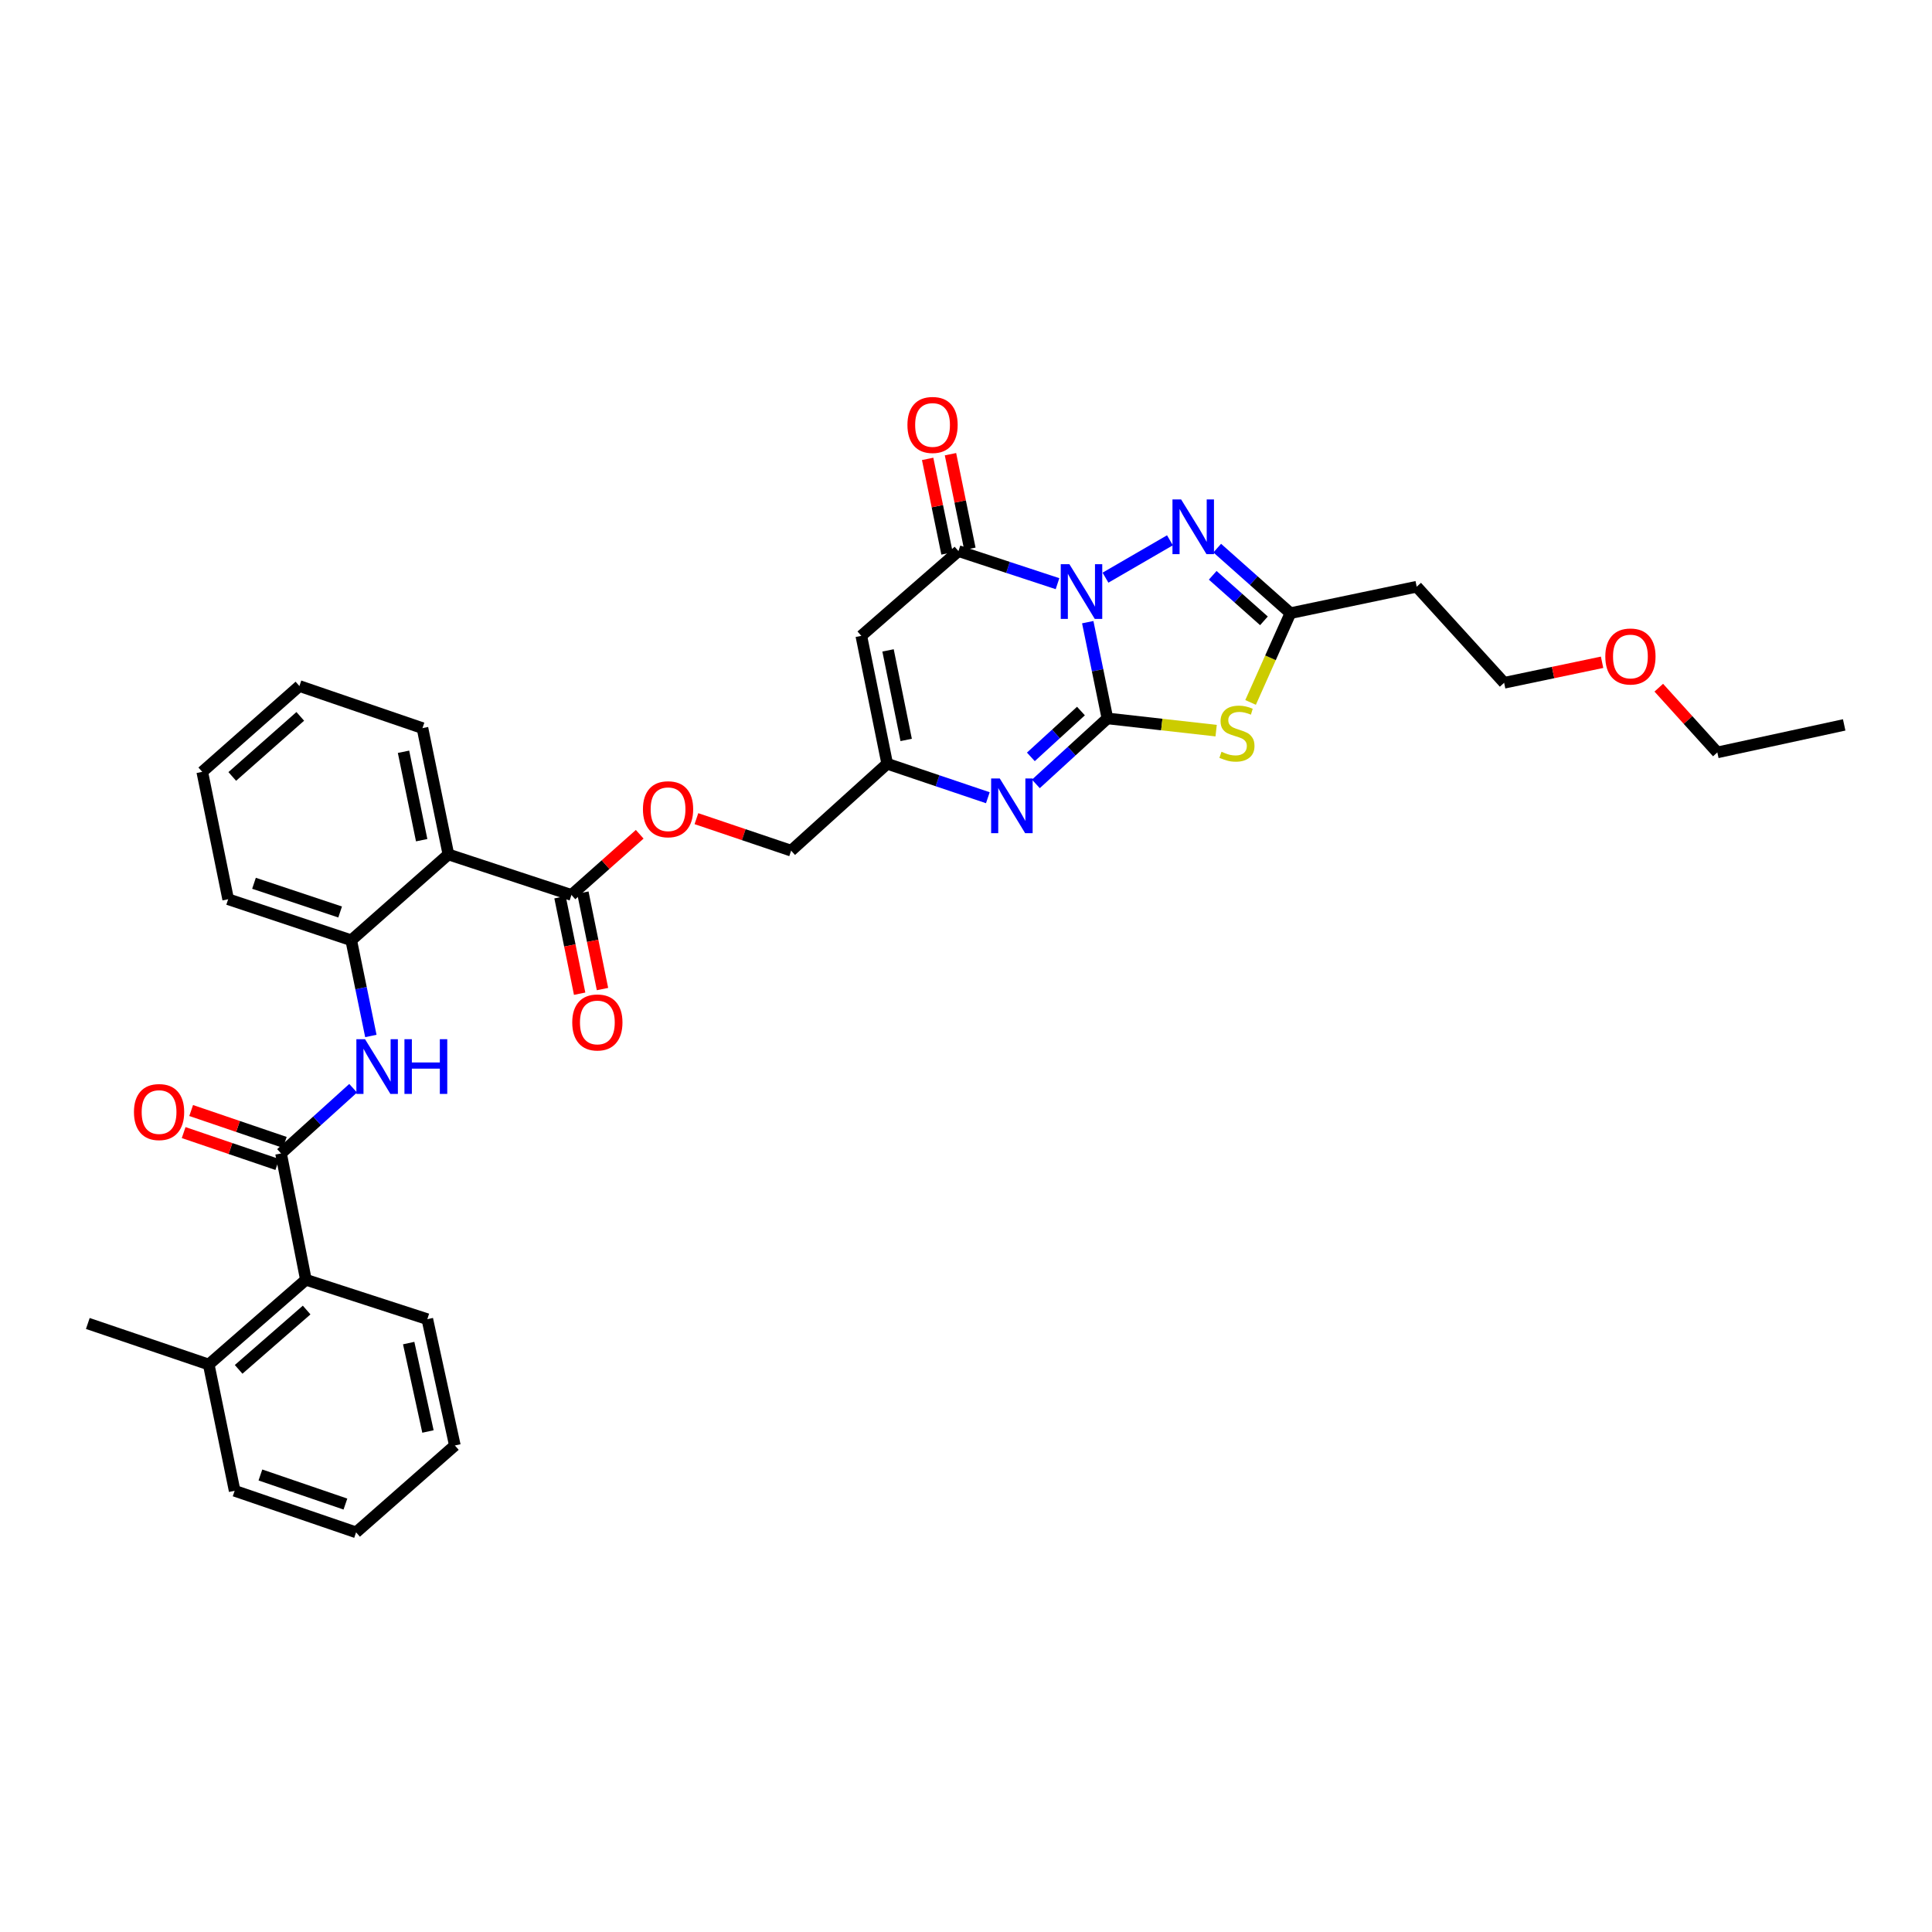 <?xml version='1.0' encoding='iso-8859-1'?>
<svg version='1.1' baseProfile='full'
              xmlns='http://www.w3.org/2000/svg'
                      xmlns:rdkit='http://www.rdkit.org/xml'
                      xmlns:xlink='http://www.w3.org/1999/xlink'
                  xml:space='preserve'
width='1000px' height='1000px' viewBox='0 0 1000 1000'>
<!-- END OF HEADER -->
<rect style='opacity:1.0;fill:#FFFFFF;stroke:none' width='1000' height='1000' x='0' y='0'> </rect>
<path class='bond-0' d='M 563.019,322.031 L 568.108,346.942' style='fill:none;fill-rule:evenodd;stroke:#0000FF;stroke-width:6px;stroke-linecap:butt;stroke-linejoin:miter;stroke-opacity:1' />
<path class='bond-0' d='M 568.108,346.942 L 573.197,371.852' style='fill:none;fill-rule:evenodd;stroke:#000000;stroke-width:6px;stroke-linecap:butt;stroke-linejoin:miter;stroke-opacity:1' />
<path class='bond-2' d='M 547.368,302.113 L 521.73,293.681' style='fill:none;fill-rule:evenodd;stroke:#0000FF;stroke-width:6px;stroke-linecap:butt;stroke-linejoin:miter;stroke-opacity:1' />
<path class='bond-2' d='M 521.73,293.681 L 496.092,285.249' style='fill:none;fill-rule:evenodd;stroke:#000000;stroke-width:6px;stroke-linecap:butt;stroke-linejoin:miter;stroke-opacity:1' />
<path class='bond-3' d='M 572.195,299.001 L 605.559,279.661' style='fill:none;fill-rule:evenodd;stroke:#0000FF;stroke-width:6px;stroke-linecap:butt;stroke-linejoin:miter;stroke-opacity:1' />
<path class='bond-1' d='M 573.197,371.852 L 601.336,375.017' style='fill:none;fill-rule:evenodd;stroke:#000000;stroke-width:6px;stroke-linecap:butt;stroke-linejoin:miter;stroke-opacity:1' />
<path class='bond-1' d='M 601.336,375.017 L 629.474,378.182' style='fill:none;fill-rule:evenodd;stroke:#CCCC00;stroke-width:6px;stroke-linecap:butt;stroke-linejoin:miter;stroke-opacity:1' />
<path class='bond-4' d='M 573.197,371.852 L 554.681,388.797' style='fill:none;fill-rule:evenodd;stroke:#000000;stroke-width:6px;stroke-linecap:butt;stroke-linejoin:miter;stroke-opacity:1' />
<path class='bond-4' d='M 554.681,388.797 L 536.165,405.742' style='fill:none;fill-rule:evenodd;stroke:#0000FF;stroke-width:6px;stroke-linecap:butt;stroke-linejoin:miter;stroke-opacity:1' />
<path class='bond-4' d='M 559.497,368.035 L 546.535,379.896' style='fill:none;fill-rule:evenodd;stroke:#000000;stroke-width:6px;stroke-linecap:butt;stroke-linejoin:miter;stroke-opacity:1' />
<path class='bond-4' d='M 546.535,379.896 L 533.574,391.758' style='fill:none;fill-rule:evenodd;stroke:#0000FF;stroke-width:6px;stroke-linecap:butt;stroke-linejoin:miter;stroke-opacity:1' />
<path class='bond-34' d='M 647.298,363.575 L 657.604,340.476' style='fill:none;fill-rule:evenodd;stroke:#CCCC00;stroke-width:6px;stroke-linecap:butt;stroke-linejoin:miter;stroke-opacity:1' />
<path class='bond-34' d='M 657.604,340.476 L 667.911,317.377' style='fill:none;fill-rule:evenodd;stroke:#000000;stroke-width:6px;stroke-linecap:butt;stroke-linejoin:miter;stroke-opacity:1' />
<path class='bond-5' d='M 496.092,285.249 L 445.813,329.107' style='fill:none;fill-rule:evenodd;stroke:#000000;stroke-width:6px;stroke-linecap:butt;stroke-linejoin:miter;stroke-opacity:1' />
<path class='bond-15' d='M 502.002,284.037 L 496.983,259.564' style='fill:none;fill-rule:evenodd;stroke:#000000;stroke-width:6px;stroke-linecap:butt;stroke-linejoin:miter;stroke-opacity:1' />
<path class='bond-15' d='M 496.983,259.564 L 491.965,235.091' style='fill:none;fill-rule:evenodd;stroke:#FF0000;stroke-width:6px;stroke-linecap:butt;stroke-linejoin:miter;stroke-opacity:1' />
<path class='bond-15' d='M 490.182,286.461 L 485.164,261.988' style='fill:none;fill-rule:evenodd;stroke:#000000;stroke-width:6px;stroke-linecap:butt;stroke-linejoin:miter;stroke-opacity:1' />
<path class='bond-15' d='M 485.164,261.988 L 480.145,237.515' style='fill:none;fill-rule:evenodd;stroke:#FF0000;stroke-width:6px;stroke-linecap:butt;stroke-linejoin:miter;stroke-opacity:1' />
<path class='bond-6' d='M 630.034,283.714 L 648.972,300.545' style='fill:none;fill-rule:evenodd;stroke:#0000FF;stroke-width:6px;stroke-linecap:butt;stroke-linejoin:miter;stroke-opacity:1' />
<path class='bond-6' d='M 648.972,300.545 L 667.911,317.377' style='fill:none;fill-rule:evenodd;stroke:#000000;stroke-width:6px;stroke-linecap:butt;stroke-linejoin:miter;stroke-opacity:1' />
<path class='bond-6' d='M 627.7,297.782 L 640.957,309.564' style='fill:none;fill-rule:evenodd;stroke:#0000FF;stroke-width:6px;stroke-linecap:butt;stroke-linejoin:miter;stroke-opacity:1' />
<path class='bond-6' d='M 640.957,309.564 L 654.214,321.346' style='fill:none;fill-rule:evenodd;stroke:#000000;stroke-width:6px;stroke-linecap:butt;stroke-linejoin:miter;stroke-opacity:1' />
<path class='bond-35' d='M 511.306,412.904 L 485.262,404.111' style='fill:none;fill-rule:evenodd;stroke:#0000FF;stroke-width:6px;stroke-linecap:butt;stroke-linejoin:miter;stroke-opacity:1' />
<path class='bond-35' d='M 485.262,404.111 L 459.219,395.319' style='fill:none;fill-rule:evenodd;stroke:#000000;stroke-width:6px;stroke-linecap:butt;stroke-linejoin:miter;stroke-opacity:1' />
<path class='bond-9' d='M 445.813,329.107 L 459.219,395.319' style='fill:none;fill-rule:evenodd;stroke:#000000;stroke-width:6px;stroke-linecap:butt;stroke-linejoin:miter;stroke-opacity:1' />
<path class='bond-9' d='M 459.649,336.644 L 469.033,382.993' style='fill:none;fill-rule:evenodd;stroke:#000000;stroke-width:6px;stroke-linecap:butt;stroke-linejoin:miter;stroke-opacity:1' />
<path class='bond-17' d='M 667.911,317.377 L 733.279,303.682' style='fill:none;fill-rule:evenodd;stroke:#000000;stroke-width:6px;stroke-linecap:butt;stroke-linejoin:miter;stroke-opacity:1' />
<path class='bond-7' d='M 145.47,597.02 L 164.127,580.149' style='fill:none;fill-rule:evenodd;stroke:#000000;stroke-width:6px;stroke-linecap:butt;stroke-linejoin:miter;stroke-opacity:1' />
<path class='bond-7' d='M 164.127,580.149 L 182.784,563.277' style='fill:none;fill-rule:evenodd;stroke:#0000FF;stroke-width:6px;stroke-linecap:butt;stroke-linejoin:miter;stroke-opacity:1' />
<path class='bond-13' d='M 145.47,597.02 L 158.327,662.401' style='fill:none;fill-rule:evenodd;stroke:#000000;stroke-width:6px;stroke-linecap:butt;stroke-linejoin:miter;stroke-opacity:1' />
<path class='bond-16' d='M 147.415,591.309 L 123.181,583.056' style='fill:none;fill-rule:evenodd;stroke:#000000;stroke-width:6px;stroke-linecap:butt;stroke-linejoin:miter;stroke-opacity:1' />
<path class='bond-16' d='M 123.181,583.056 L 98.947,574.802' style='fill:none;fill-rule:evenodd;stroke:#FF0000;stroke-width:6px;stroke-linecap:butt;stroke-linejoin:miter;stroke-opacity:1' />
<path class='bond-16' d='M 143.525,602.731 L 119.291,594.477' style='fill:none;fill-rule:evenodd;stroke:#000000;stroke-width:6px;stroke-linecap:butt;stroke-linejoin:miter;stroke-opacity:1' />
<path class='bond-16' d='M 119.291,594.477 L 95.057,586.223' style='fill:none;fill-rule:evenodd;stroke:#FF0000;stroke-width:6px;stroke-linecap:butt;stroke-linejoin:miter;stroke-opacity:1' />
<path class='bond-8' d='M 232.087,442.261 L 295.779,463.214' style='fill:none;fill-rule:evenodd;stroke:#000000;stroke-width:6px;stroke-linecap:butt;stroke-linejoin:miter;stroke-opacity:1' />
<path class='bond-11' d='M 232.087,442.261 L 181.794,486.682' style='fill:none;fill-rule:evenodd;stroke:#000000;stroke-width:6px;stroke-linecap:butt;stroke-linejoin:miter;stroke-opacity:1' />
<path class='bond-21' d='M 232.087,442.261 L 218.667,376.879' style='fill:none;fill-rule:evenodd;stroke:#000000;stroke-width:6px;stroke-linecap:butt;stroke-linejoin:miter;stroke-opacity:1' />
<path class='bond-21' d='M 218.255,434.879 L 208.861,389.112' style='fill:none;fill-rule:evenodd;stroke:#000000;stroke-width:6px;stroke-linecap:butt;stroke-linejoin:miter;stroke-opacity:1' />
<path class='bond-20' d='M 459.219,395.319 L 409.489,440.303' style='fill:none;fill-rule:evenodd;stroke:#000000;stroke-width:6px;stroke-linecap:butt;stroke-linejoin:miter;stroke-opacity:1' />
<path class='bond-10' d='M 191.954,536.221 L 186.874,511.451' style='fill:none;fill-rule:evenodd;stroke:#0000FF;stroke-width:6px;stroke-linecap:butt;stroke-linejoin:miter;stroke-opacity:1' />
<path class='bond-10' d='M 186.874,511.451 L 181.794,486.682' style='fill:none;fill-rule:evenodd;stroke:#000000;stroke-width:6px;stroke-linecap:butt;stroke-linejoin:miter;stroke-opacity:1' />
<path class='bond-22' d='M 181.794,486.682 L 118.095,465.446' style='fill:none;fill-rule:evenodd;stroke:#000000;stroke-width:6px;stroke-linecap:butt;stroke-linejoin:miter;stroke-opacity:1' />
<path class='bond-22' d='M 176.055,472.05 L 131.466,457.185' style='fill:none;fill-rule:evenodd;stroke:#000000;stroke-width:6px;stroke-linecap:butt;stroke-linejoin:miter;stroke-opacity:1' />
<path class='bond-12' d='M 295.779,463.214 L 313.445,447.516' style='fill:none;fill-rule:evenodd;stroke:#000000;stroke-width:6px;stroke-linecap:butt;stroke-linejoin:miter;stroke-opacity:1' />
<path class='bond-12' d='M 313.445,447.516 L 331.111,431.818' style='fill:none;fill-rule:evenodd;stroke:#FF0000;stroke-width:6px;stroke-linecap:butt;stroke-linejoin:miter;stroke-opacity:1' />
<path class='bond-18' d='M 289.867,464.417 L 294.946,489.378' style='fill:none;fill-rule:evenodd;stroke:#000000;stroke-width:6px;stroke-linecap:butt;stroke-linejoin:miter;stroke-opacity:1' />
<path class='bond-18' d='M 294.946,489.378 L 300.024,514.339' style='fill:none;fill-rule:evenodd;stroke:#FF0000;stroke-width:6px;stroke-linecap:butt;stroke-linejoin:miter;stroke-opacity:1' />
<path class='bond-18' d='M 301.691,462.012 L 306.769,486.973' style='fill:none;fill-rule:evenodd;stroke:#000000;stroke-width:6px;stroke-linecap:butt;stroke-linejoin:miter;stroke-opacity:1' />
<path class='bond-18' d='M 306.769,486.973 L 311.848,511.934' style='fill:none;fill-rule:evenodd;stroke:#FF0000;stroke-width:6px;stroke-linecap:butt;stroke-linejoin:miter;stroke-opacity:1' />
<path class='bond-19' d='M 158.327,662.401 L 108.041,706.266' style='fill:none;fill-rule:evenodd;stroke:#000000;stroke-width:6px;stroke-linecap:butt;stroke-linejoin:miter;stroke-opacity:1' />
<path class='bond-19' d='M 158.715,678.073 L 123.515,708.779' style='fill:none;fill-rule:evenodd;stroke:#000000;stroke-width:6px;stroke-linecap:butt;stroke-linejoin:miter;stroke-opacity:1' />
<path class='bond-24' d='M 158.327,662.401 L 221.181,682.799' style='fill:none;fill-rule:evenodd;stroke:#000000;stroke-width:6px;stroke-linecap:butt;stroke-linejoin:miter;stroke-opacity:1' />
<path class='bond-14' d='M 360.465,423.74 L 384.977,432.022' style='fill:none;fill-rule:evenodd;stroke:#FF0000;stroke-width:6px;stroke-linecap:butt;stroke-linejoin:miter;stroke-opacity:1' />
<path class='bond-14' d='M 384.977,432.022 L 409.489,440.303' style='fill:none;fill-rule:evenodd;stroke:#000000;stroke-width:6px;stroke-linecap:butt;stroke-linejoin:miter;stroke-opacity:1' />
<path class='bond-23' d='M 733.279,303.682 L 778.537,353.412' style='fill:none;fill-rule:evenodd;stroke:#000000;stroke-width:6px;stroke-linecap:butt;stroke-linejoin:miter;stroke-opacity:1' />
<path class='bond-26' d='M 108.041,706.266 L 45.455,685.031' style='fill:none;fill-rule:evenodd;stroke:#000000;stroke-width:6px;stroke-linecap:butt;stroke-linejoin:miter;stroke-opacity:1' />
<path class='bond-27' d='M 108.041,706.266 L 121.453,771.634' style='fill:none;fill-rule:evenodd;stroke:#000000;stroke-width:6px;stroke-linecap:butt;stroke-linejoin:miter;stroke-opacity:1' />
<path class='bond-29' d='M 218.667,376.879 L 154.975,355.088' style='fill:none;fill-rule:evenodd;stroke:#000000;stroke-width:6px;stroke-linecap:butt;stroke-linejoin:miter;stroke-opacity:1' />
<path class='bond-36' d='M 118.095,465.446 L 104.689,399.509' style='fill:none;fill-rule:evenodd;stroke:#000000;stroke-width:6px;stroke-linecap:butt;stroke-linejoin:miter;stroke-opacity:1' />
<path class='bond-25' d='M 778.537,353.412 L 803.887,348.102' style='fill:none;fill-rule:evenodd;stroke:#000000;stroke-width:6px;stroke-linecap:butt;stroke-linejoin:miter;stroke-opacity:1' />
<path class='bond-25' d='M 803.887,348.102 L 829.236,342.791' style='fill:none;fill-rule:evenodd;stroke:#FF0000;stroke-width:6px;stroke-linecap:butt;stroke-linejoin:miter;stroke-opacity:1' />
<path class='bond-32' d='M 221.181,682.799 L 235.438,748.173' style='fill:none;fill-rule:evenodd;stroke:#000000;stroke-width:6px;stroke-linecap:butt;stroke-linejoin:miter;stroke-opacity:1' />
<path class='bond-32' d='M 211.531,695.176 L 221.511,740.938' style='fill:none;fill-rule:evenodd;stroke:#000000;stroke-width:6px;stroke-linecap:butt;stroke-linejoin:miter;stroke-opacity:1' />
<path class='bond-28' d='M 858.582,355.943 L 873.736,372.695' style='fill:none;fill-rule:evenodd;stroke:#FF0000;stroke-width:6px;stroke-linecap:butt;stroke-linejoin:miter;stroke-opacity:1' />
<path class='bond-28' d='M 873.736,372.695 L 888.889,389.447' style='fill:none;fill-rule:evenodd;stroke:#000000;stroke-width:6px;stroke-linecap:butt;stroke-linejoin:miter;stroke-opacity:1' />
<path class='bond-37' d='M 121.453,771.634 L 184.308,793.144' style='fill:none;fill-rule:evenodd;stroke:#000000;stroke-width:6px;stroke-linecap:butt;stroke-linejoin:miter;stroke-opacity:1' />
<path class='bond-37' d='M 134.788,763.445 L 178.786,778.502' style='fill:none;fill-rule:evenodd;stroke:#000000;stroke-width:6px;stroke-linecap:butt;stroke-linejoin:miter;stroke-opacity:1' />
<path class='bond-31' d='M 888.889,389.447 L 954.545,375.204' style='fill:none;fill-rule:evenodd;stroke:#000000;stroke-width:6px;stroke-linecap:butt;stroke-linejoin:miter;stroke-opacity:1' />
<path class='bond-30' d='M 154.975,355.088 L 104.689,399.509' style='fill:none;fill-rule:evenodd;stroke:#000000;stroke-width:6px;stroke-linecap:butt;stroke-linejoin:miter;stroke-opacity:1' />
<path class='bond-30' d='M 155.42,370.794 L 120.22,401.888' style='fill:none;fill-rule:evenodd;stroke:#000000;stroke-width:6px;stroke-linecap:butt;stroke-linejoin:miter;stroke-opacity:1' />
<path class='bond-33' d='M 235.438,748.173 L 184.308,793.144' style='fill:none;fill-rule:evenodd;stroke:#000000;stroke-width:6px;stroke-linecap:butt;stroke-linejoin:miter;stroke-opacity:1' />
<path  class='atom-0' d='M 553.524 292.036
L 562.804 307.036
Q 563.724 308.516, 565.204 311.196
Q 566.684 313.876, 566.764 314.036
L 566.764 292.036
L 570.524 292.036
L 570.524 320.356
L 566.644 320.356
L 556.684 303.956
Q 555.524 302.036, 554.284 299.836
Q 553.084 297.636, 552.724 296.956
L 552.724 320.356
L 549.044 320.356
L 549.044 292.036
L 553.524 292.036
' fill='#0000FF'/>
<path  class='atom-2' d='M 632.241 389.113
Q 632.561 389.233, 633.881 389.793
Q 635.201 390.353, 636.641 390.713
Q 638.121 391.033, 639.561 391.033
Q 642.241 391.033, 643.801 389.753
Q 645.361 388.433, 645.361 386.153
Q 645.361 384.593, 644.561 383.633
Q 643.801 382.673, 642.601 382.153
Q 641.401 381.633, 639.401 381.033
Q 636.881 380.273, 635.361 379.553
Q 633.881 378.833, 632.801 377.313
Q 631.761 375.793, 631.761 373.233
Q 631.761 369.673, 634.161 367.473
Q 636.601 365.273, 641.401 365.273
Q 644.681 365.273, 648.401 366.833
L 647.481 369.913
Q 644.081 368.513, 641.521 368.513
Q 638.761 368.513, 637.241 369.673
Q 635.721 370.793, 635.761 372.753
Q 635.761 374.273, 636.521 375.193
Q 637.321 376.113, 638.441 376.633
Q 639.601 377.153, 641.521 377.753
Q 644.081 378.553, 645.601 379.353
Q 647.121 380.153, 648.201 381.793
Q 649.321 383.393, 649.321 386.153
Q 649.321 390.073, 646.681 392.193
Q 644.081 394.273, 639.721 394.273
Q 637.201 394.273, 635.281 393.713
Q 633.401 393.193, 631.161 392.273
L 632.241 389.113
' fill='#CCCC00'/>
<path  class='atom-4' d='M 611.351 258.514
L 620.631 273.514
Q 621.551 274.994, 623.031 277.674
Q 624.511 280.354, 624.591 280.514
L 624.591 258.514
L 628.351 258.514
L 628.351 286.834
L 624.471 286.834
L 614.511 270.434
Q 613.351 268.514, 612.111 266.314
Q 610.911 264.114, 610.551 263.434
L 610.551 286.834
L 606.871 286.834
L 606.871 258.514
L 611.351 258.514
' fill='#0000FF'/>
<path  class='atom-5' d='M 517.489 402.944
L 526.769 417.944
Q 527.689 419.424, 529.169 422.104
Q 530.649 424.784, 530.729 424.944
L 530.729 402.944
L 534.489 402.944
L 534.489 431.264
L 530.609 431.264
L 520.649 414.864
Q 519.489 412.944, 518.249 410.744
Q 517.049 408.544, 516.689 407.864
L 516.689 431.264
L 513.009 431.264
L 513.009 402.944
L 517.489 402.944
' fill='#0000FF'/>
<path  class='atom-11' d='M 188.94 537.889
L 198.22 552.889
Q 199.14 554.369, 200.62 557.049
Q 202.1 559.729, 202.18 559.889
L 202.18 537.889
L 205.94 537.889
L 205.94 566.209
L 202.06 566.209
L 192.1 549.809
Q 190.94 547.889, 189.7 545.689
Q 188.5 543.489, 188.14 542.809
L 188.14 566.209
L 184.46 566.209
L 184.46 537.889
L 188.94 537.889
' fill='#0000FF'/>
<path  class='atom-11' d='M 209.34 537.889
L 213.18 537.889
L 213.18 549.929
L 227.66 549.929
L 227.66 537.889
L 231.5 537.889
L 231.5 566.209
L 227.66 566.209
L 227.66 553.129
L 213.18 553.129
L 213.18 566.209
L 209.34 566.209
L 209.34 537.889
' fill='#0000FF'/>
<path  class='atom-15' d='M 332.784 418.86
Q 332.784 412.06, 336.144 408.26
Q 339.504 404.46, 345.784 404.46
Q 352.064 404.46, 355.424 408.26
Q 358.784 412.06, 358.784 418.86
Q 358.784 425.74, 355.384 429.66
Q 351.984 433.54, 345.784 433.54
Q 339.544 433.54, 336.144 429.66
Q 332.784 425.78, 332.784 418.86
M 345.784 430.34
Q 350.104 430.34, 352.424 427.46
Q 354.784 424.54, 354.784 418.86
Q 354.784 413.3, 352.424 410.5
Q 350.104 407.66, 345.784 407.66
Q 341.464 407.66, 339.104 410.46
Q 336.784 413.26, 336.784 418.86
Q 336.784 424.58, 339.104 427.46
Q 341.464 430.34, 345.784 430.34
' fill='#FF0000'/>
<path  class='atom-16' d='M 469.686 219.954
Q 469.686 213.154, 473.046 209.354
Q 476.406 205.554, 482.686 205.554
Q 488.966 205.554, 492.326 209.354
Q 495.686 213.154, 495.686 219.954
Q 495.686 226.834, 492.286 230.754
Q 488.886 234.634, 482.686 234.634
Q 476.446 234.634, 473.046 230.754
Q 469.686 226.874, 469.686 219.954
M 482.686 231.434
Q 487.006 231.434, 489.326 228.554
Q 491.686 225.634, 491.686 219.954
Q 491.686 214.394, 489.326 211.594
Q 487.006 208.754, 482.686 208.754
Q 478.366 208.754, 476.006 211.554
Q 473.686 214.354, 473.686 219.954
Q 473.686 225.674, 476.006 228.554
Q 478.366 231.434, 482.686 231.434
' fill='#FF0000'/>
<path  class='atom-17' d='M 69.335 575.597
Q 69.335 568.797, 72.695 564.997
Q 76.055 561.197, 82.335 561.197
Q 88.615 561.197, 91.975 564.997
Q 95.335 568.797, 95.335 575.597
Q 95.335 582.477, 91.935 586.397
Q 88.535 590.277, 82.335 590.277
Q 76.095 590.277, 72.695 586.397
Q 69.335 582.517, 69.335 575.597
M 82.335 587.077
Q 86.655 587.077, 88.975 584.197
Q 91.335 581.277, 91.335 575.597
Q 91.335 570.037, 88.975 567.237
Q 86.655 564.397, 82.335 564.397
Q 78.015 564.397, 75.655 567.197
Q 73.335 569.997, 73.335 575.597
Q 73.335 581.317, 75.655 584.197
Q 78.015 587.077, 82.335 587.077
' fill='#FF0000'/>
<path  class='atom-19' d='M 296.192 529.218
Q 296.192 522.418, 299.552 518.618
Q 302.912 514.818, 309.192 514.818
Q 315.472 514.818, 318.832 518.618
Q 322.192 522.418, 322.192 529.218
Q 322.192 536.098, 318.792 540.018
Q 315.392 543.898, 309.192 543.898
Q 302.952 543.898, 299.552 540.018
Q 296.192 536.138, 296.192 529.218
M 309.192 540.698
Q 313.512 540.698, 315.832 537.818
Q 318.192 534.898, 318.192 529.218
Q 318.192 523.658, 315.832 520.858
Q 313.512 518.018, 309.192 518.018
Q 304.872 518.018, 302.512 520.818
Q 300.192 523.618, 300.192 529.218
Q 300.192 534.938, 302.512 537.818
Q 304.872 540.698, 309.192 540.698
' fill='#FF0000'/>
<path  class='atom-26' d='M 830.905 339.798
Q 830.905 332.998, 834.265 329.198
Q 837.625 325.398, 843.905 325.398
Q 850.185 325.398, 853.545 329.198
Q 856.905 332.998, 856.905 339.798
Q 856.905 346.678, 853.505 350.598
Q 850.105 354.478, 843.905 354.478
Q 837.665 354.478, 834.265 350.598
Q 830.905 346.718, 830.905 339.798
M 843.905 351.278
Q 848.225 351.278, 850.545 348.398
Q 852.905 345.478, 852.905 339.798
Q 852.905 334.238, 850.545 331.438
Q 848.225 328.598, 843.905 328.598
Q 839.585 328.598, 837.225 331.398
Q 834.905 334.198, 834.905 339.798
Q 834.905 345.518, 837.225 348.398
Q 839.585 351.278, 843.905 351.278
' fill='#FF0000'/>
</svg>
